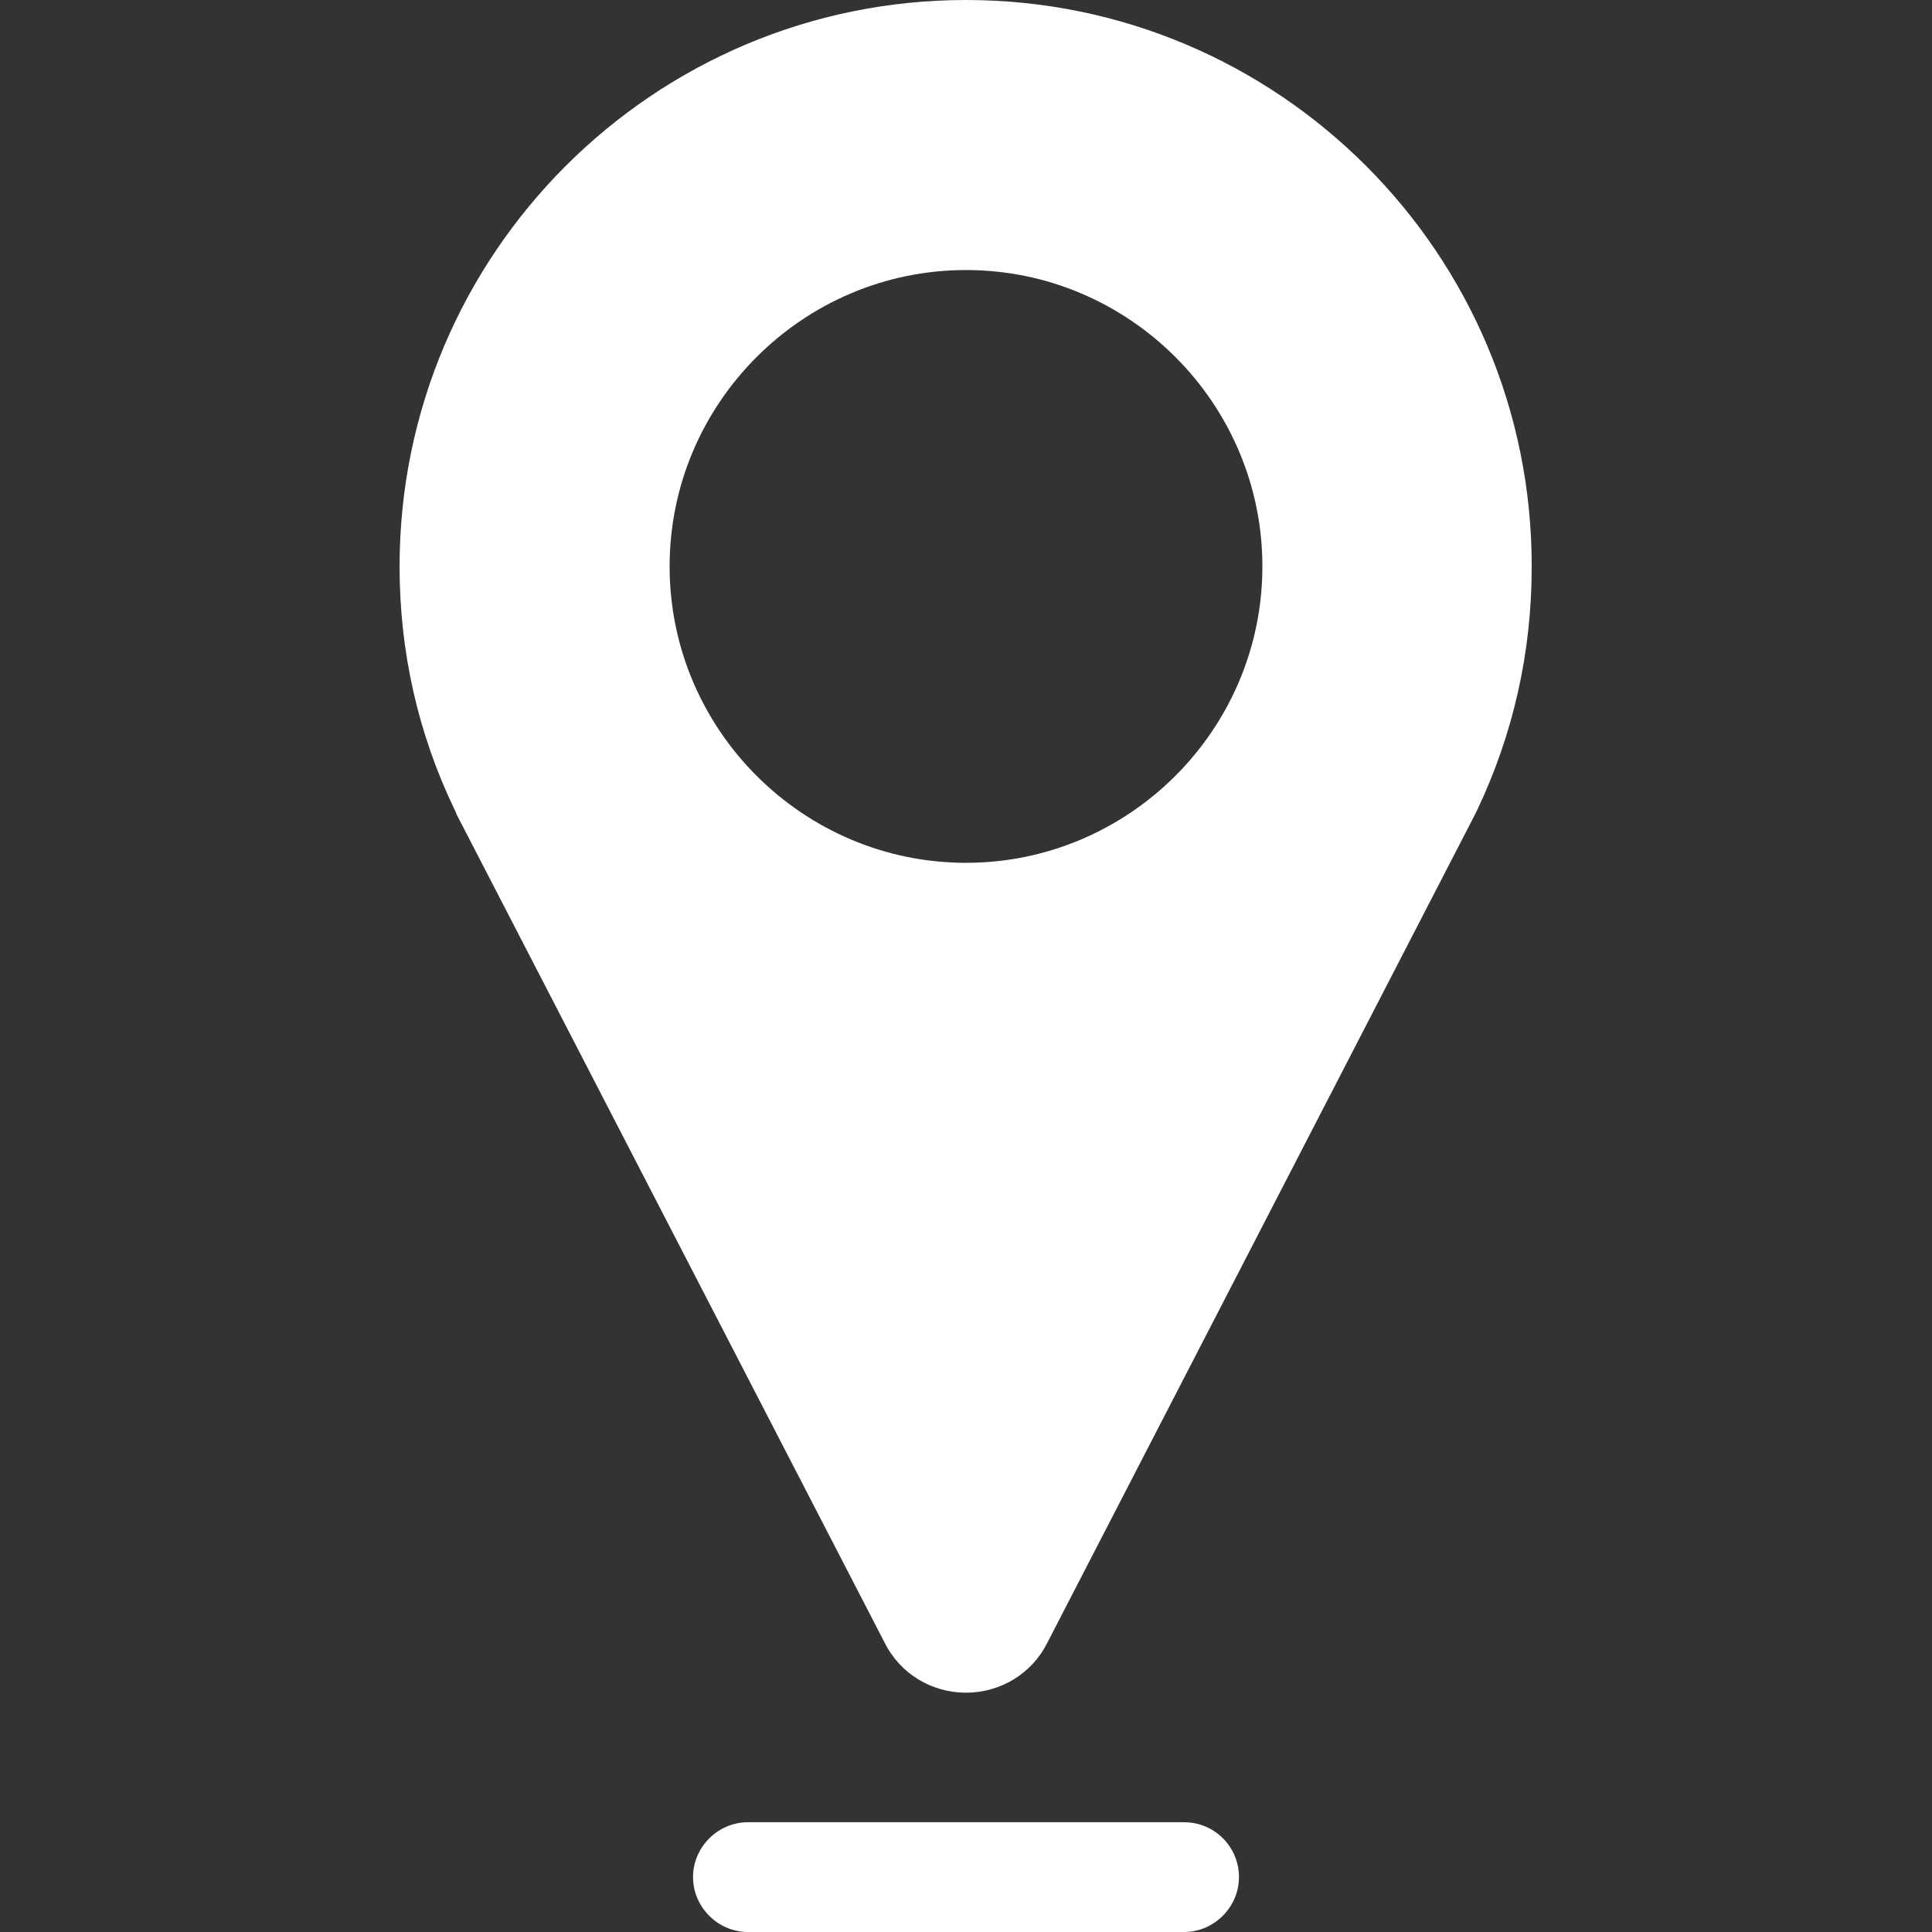<?xml version="1.0" encoding="utf-8"?>
<!-- Generator: Adobe Illustrator 25.0.1, SVG Export Plug-In . SVG Version: 6.00 Build 0)  -->
<svg version="1.1" id="Capa_1" xmlns="http://www.w3.org/2000/svg" xmlns:xlink="http://www.w3.org/1999/xlink" x="0px" y="0px"
	 viewBox="0 0 264 264" style="enable-background:new 0 0 264 264;" xml:space="preserve">
<rect x="0" y="0" width="264" height="264" fill="#333333" stroke="none"/>
<style type="text/css">
	.st0{fill:#FFFFFF;}
</style>
<g>
	<path class="st0" d="M132,0C89.3,0,54.6,34.7,54.6,77.4c0,11.6,2.5,22.8,7.5,33.2c0.1,0.2,0.2,0.4,0.3,0.7l58.5,113.2
		c2.1,4.2,6.4,6.8,11.1,6.8c4.7,0,9-2.6,11.1-6.8l58.4-113.1c0.1-0.2,0.2-0.4,0.3-0.6c5-10.5,7.5-21.7,7.5-33.3
		C209.4,34.7,174.7,0,132,0z M132,117.9c-22.3,0-40.5-18.2-40.5-40.5c0-22.3,18.2-40.5,40.5-40.5s40.5,18.2,40.5,40.5
		C172.5,99.7,154.3,117.9,132,117.9z"/>
	<path class="st0" d="M161.8,249h-59.6c-4.1,0-7.5,3.4-7.5,7.5s3.4,7.5,7.5,7.5h59.6c4.1,0,7.5-3.4,7.5-7.5S166,249,161.8,249z"/>
</g>
</svg>
